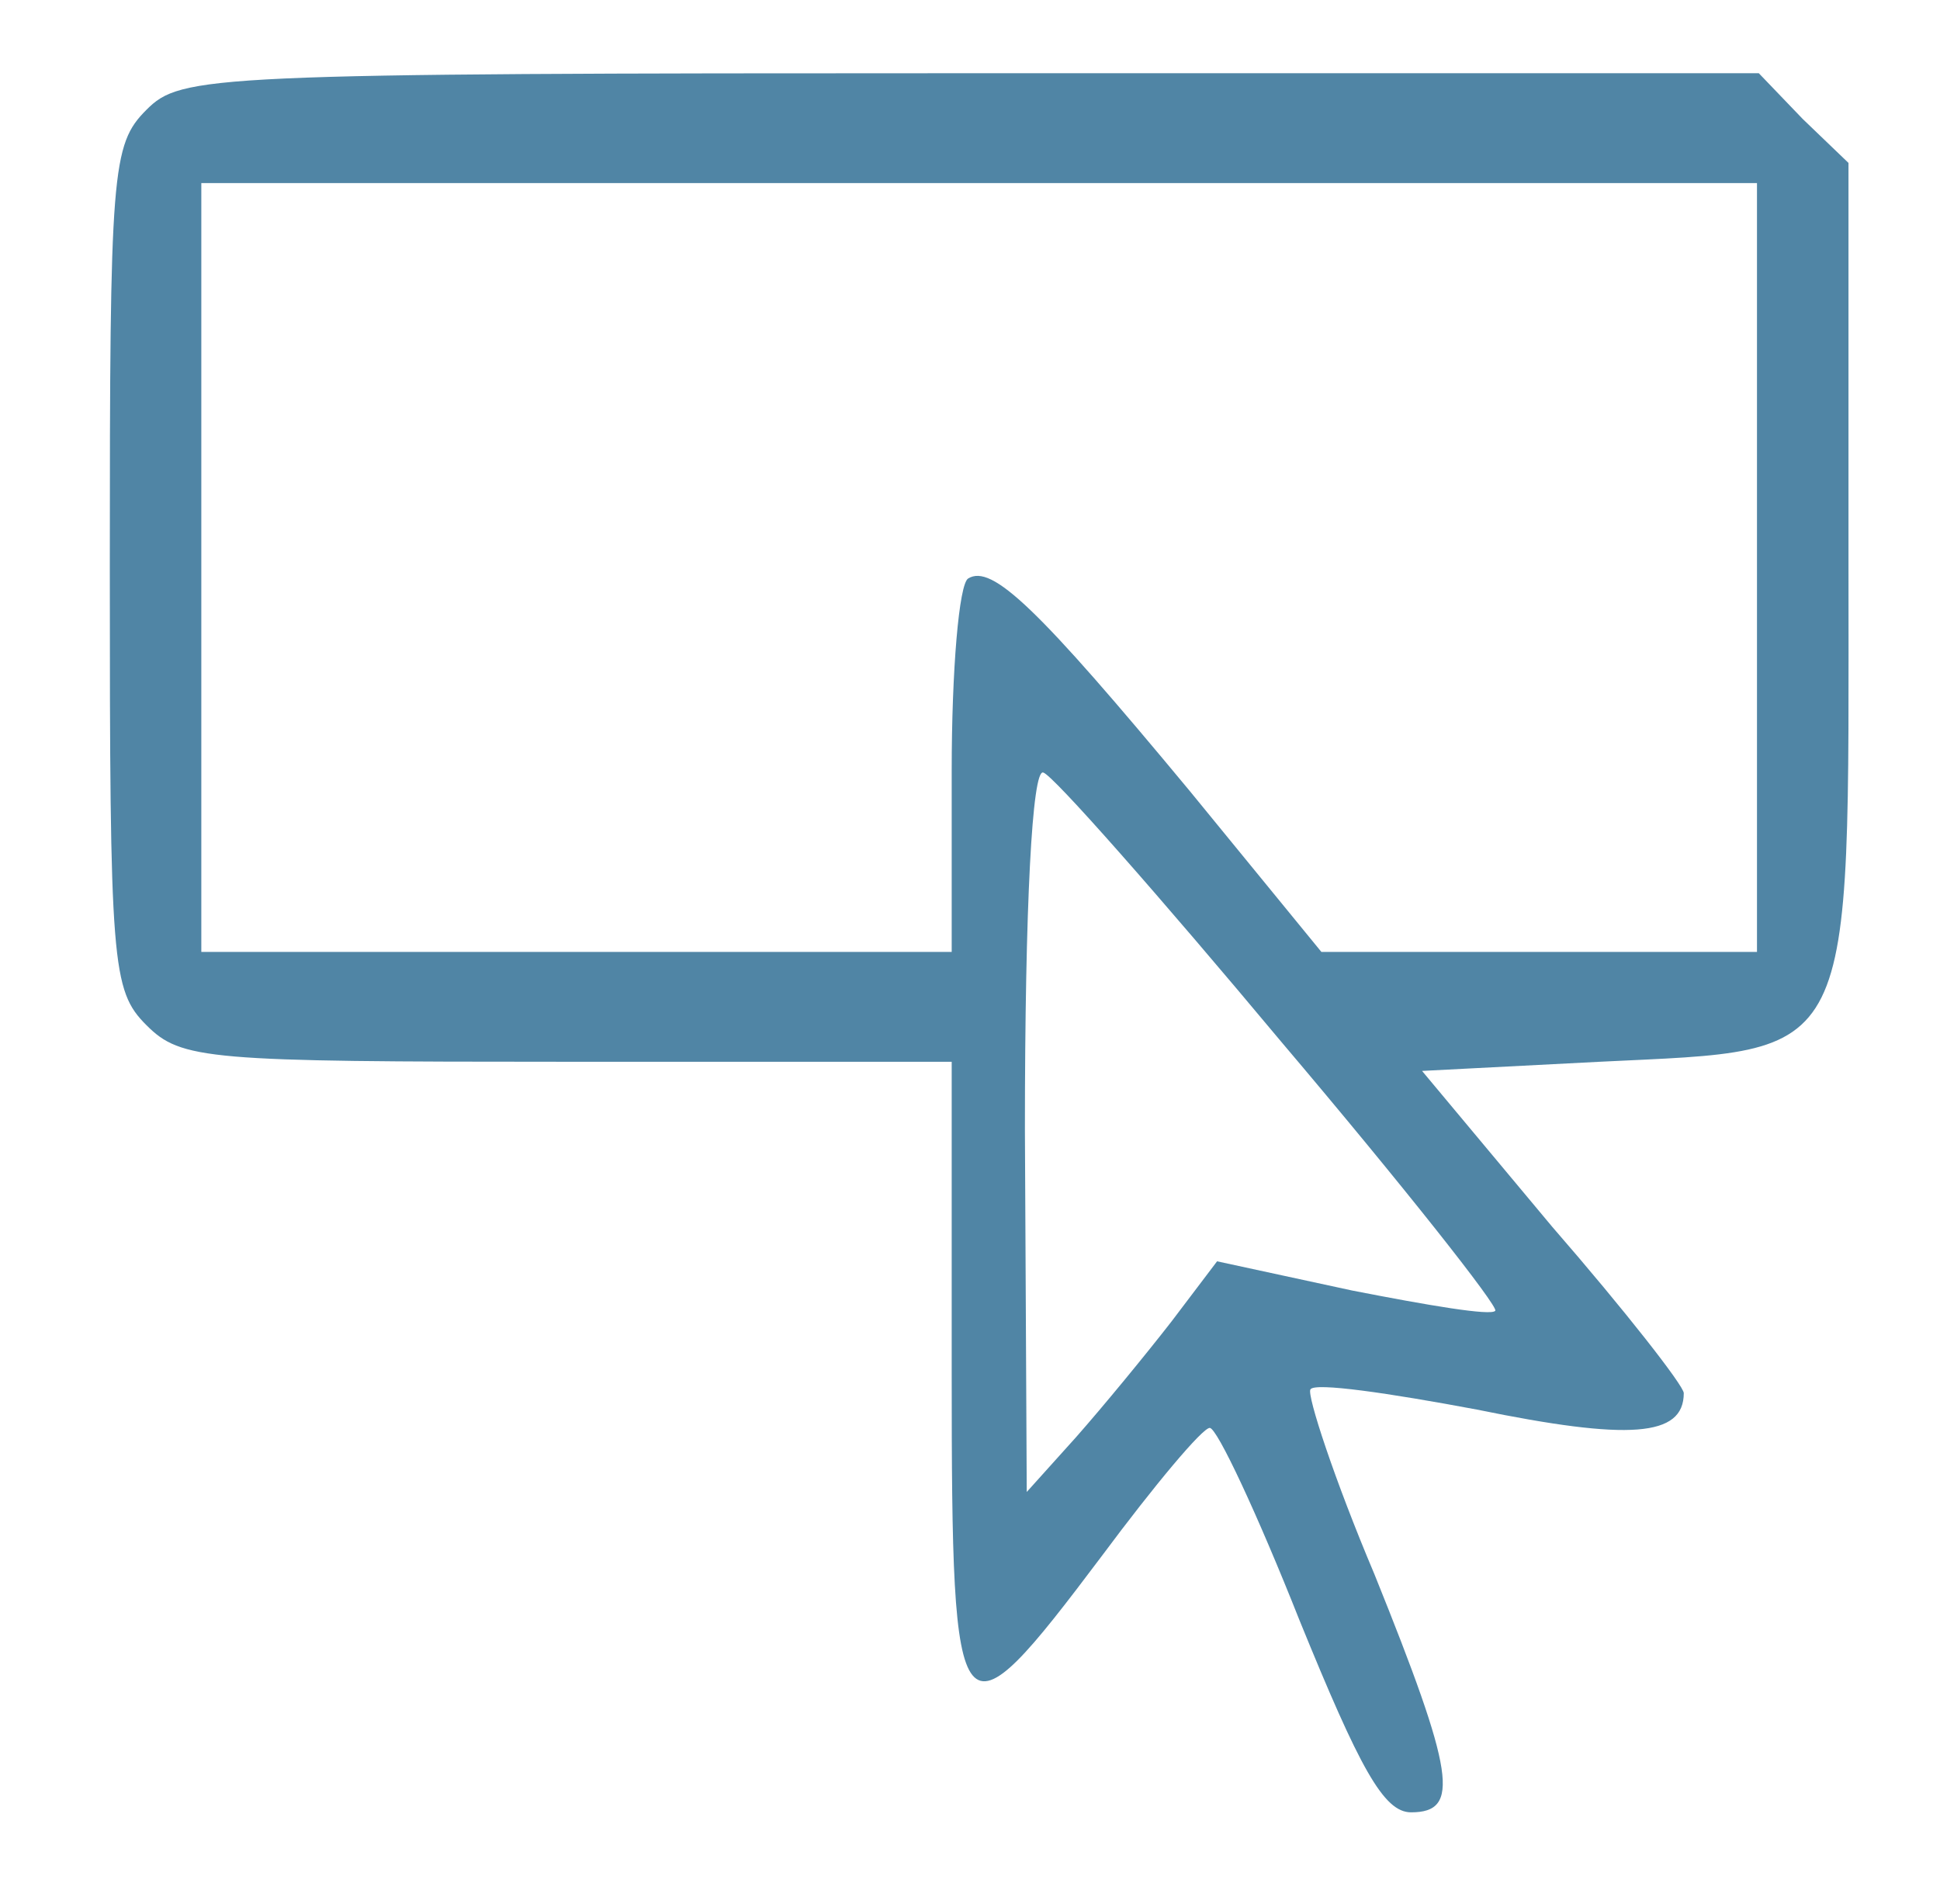 <?xml version="1.0" standalone="no"?>
<!DOCTYPE svg PUBLIC "-//W3C//DTD SVG 20010904//EN"
 "http://www.w3.org/TR/2001/REC-SVG-20010904/DTD/svg10.dtd">
<svg version="1.0" xmlns="http://www.w3.org/2000/svg"
 width="106pt" height="104pt" viewBox="0 0 106 104"
 preserveAspectRatio="xMidYMid meet">

<g transform="translate(0,104) scale(0.1,-0.1)"
fill="#5085a5" stroke="none">
<path d="M80 980 c-19 -19 -20 -33 -20 -250 0 -217 1 -231 20 -250 19 -19 33
-20 230 -20 l210 0 0 -170 c0 -202 3 -205 82 -100 29 39 55 70 59 70 4 0 26
-47 49 -105 33 -81 46 -105 61 -105 27 0 24 21 -20 130 -22 52 -37 98 -35 101
2 4 43 -2 91 -11 83 -17 113 -15 113 9 0 4 -32 45 -72 91 l-71 85 97 5 c142 7
136 -4 136 272 l0 219 -25 24 -24 25 -431 0 c-417 0 -431 -1 -450 -20z m880
-250 l0 -210 -119 0 -119 0 -72 88 c-83 100 -108 124 -121 116 -5 -3 -9 -50
-9 -105 l0 -99 -205 0 -205 0 0 210 0 210 425 0 425 0 0 -210z m-260 -259 c67
-79 119 -145 117 -147 -2 -3 -37 3 -78 11 l-74 16 -25 -33 c-14 -18 -37 -46
-52 -63 l-27 -30 -1 198 c0 123 4 197 10 195 5 -1 64 -68 130 -147z"/>
</g>
</svg>

